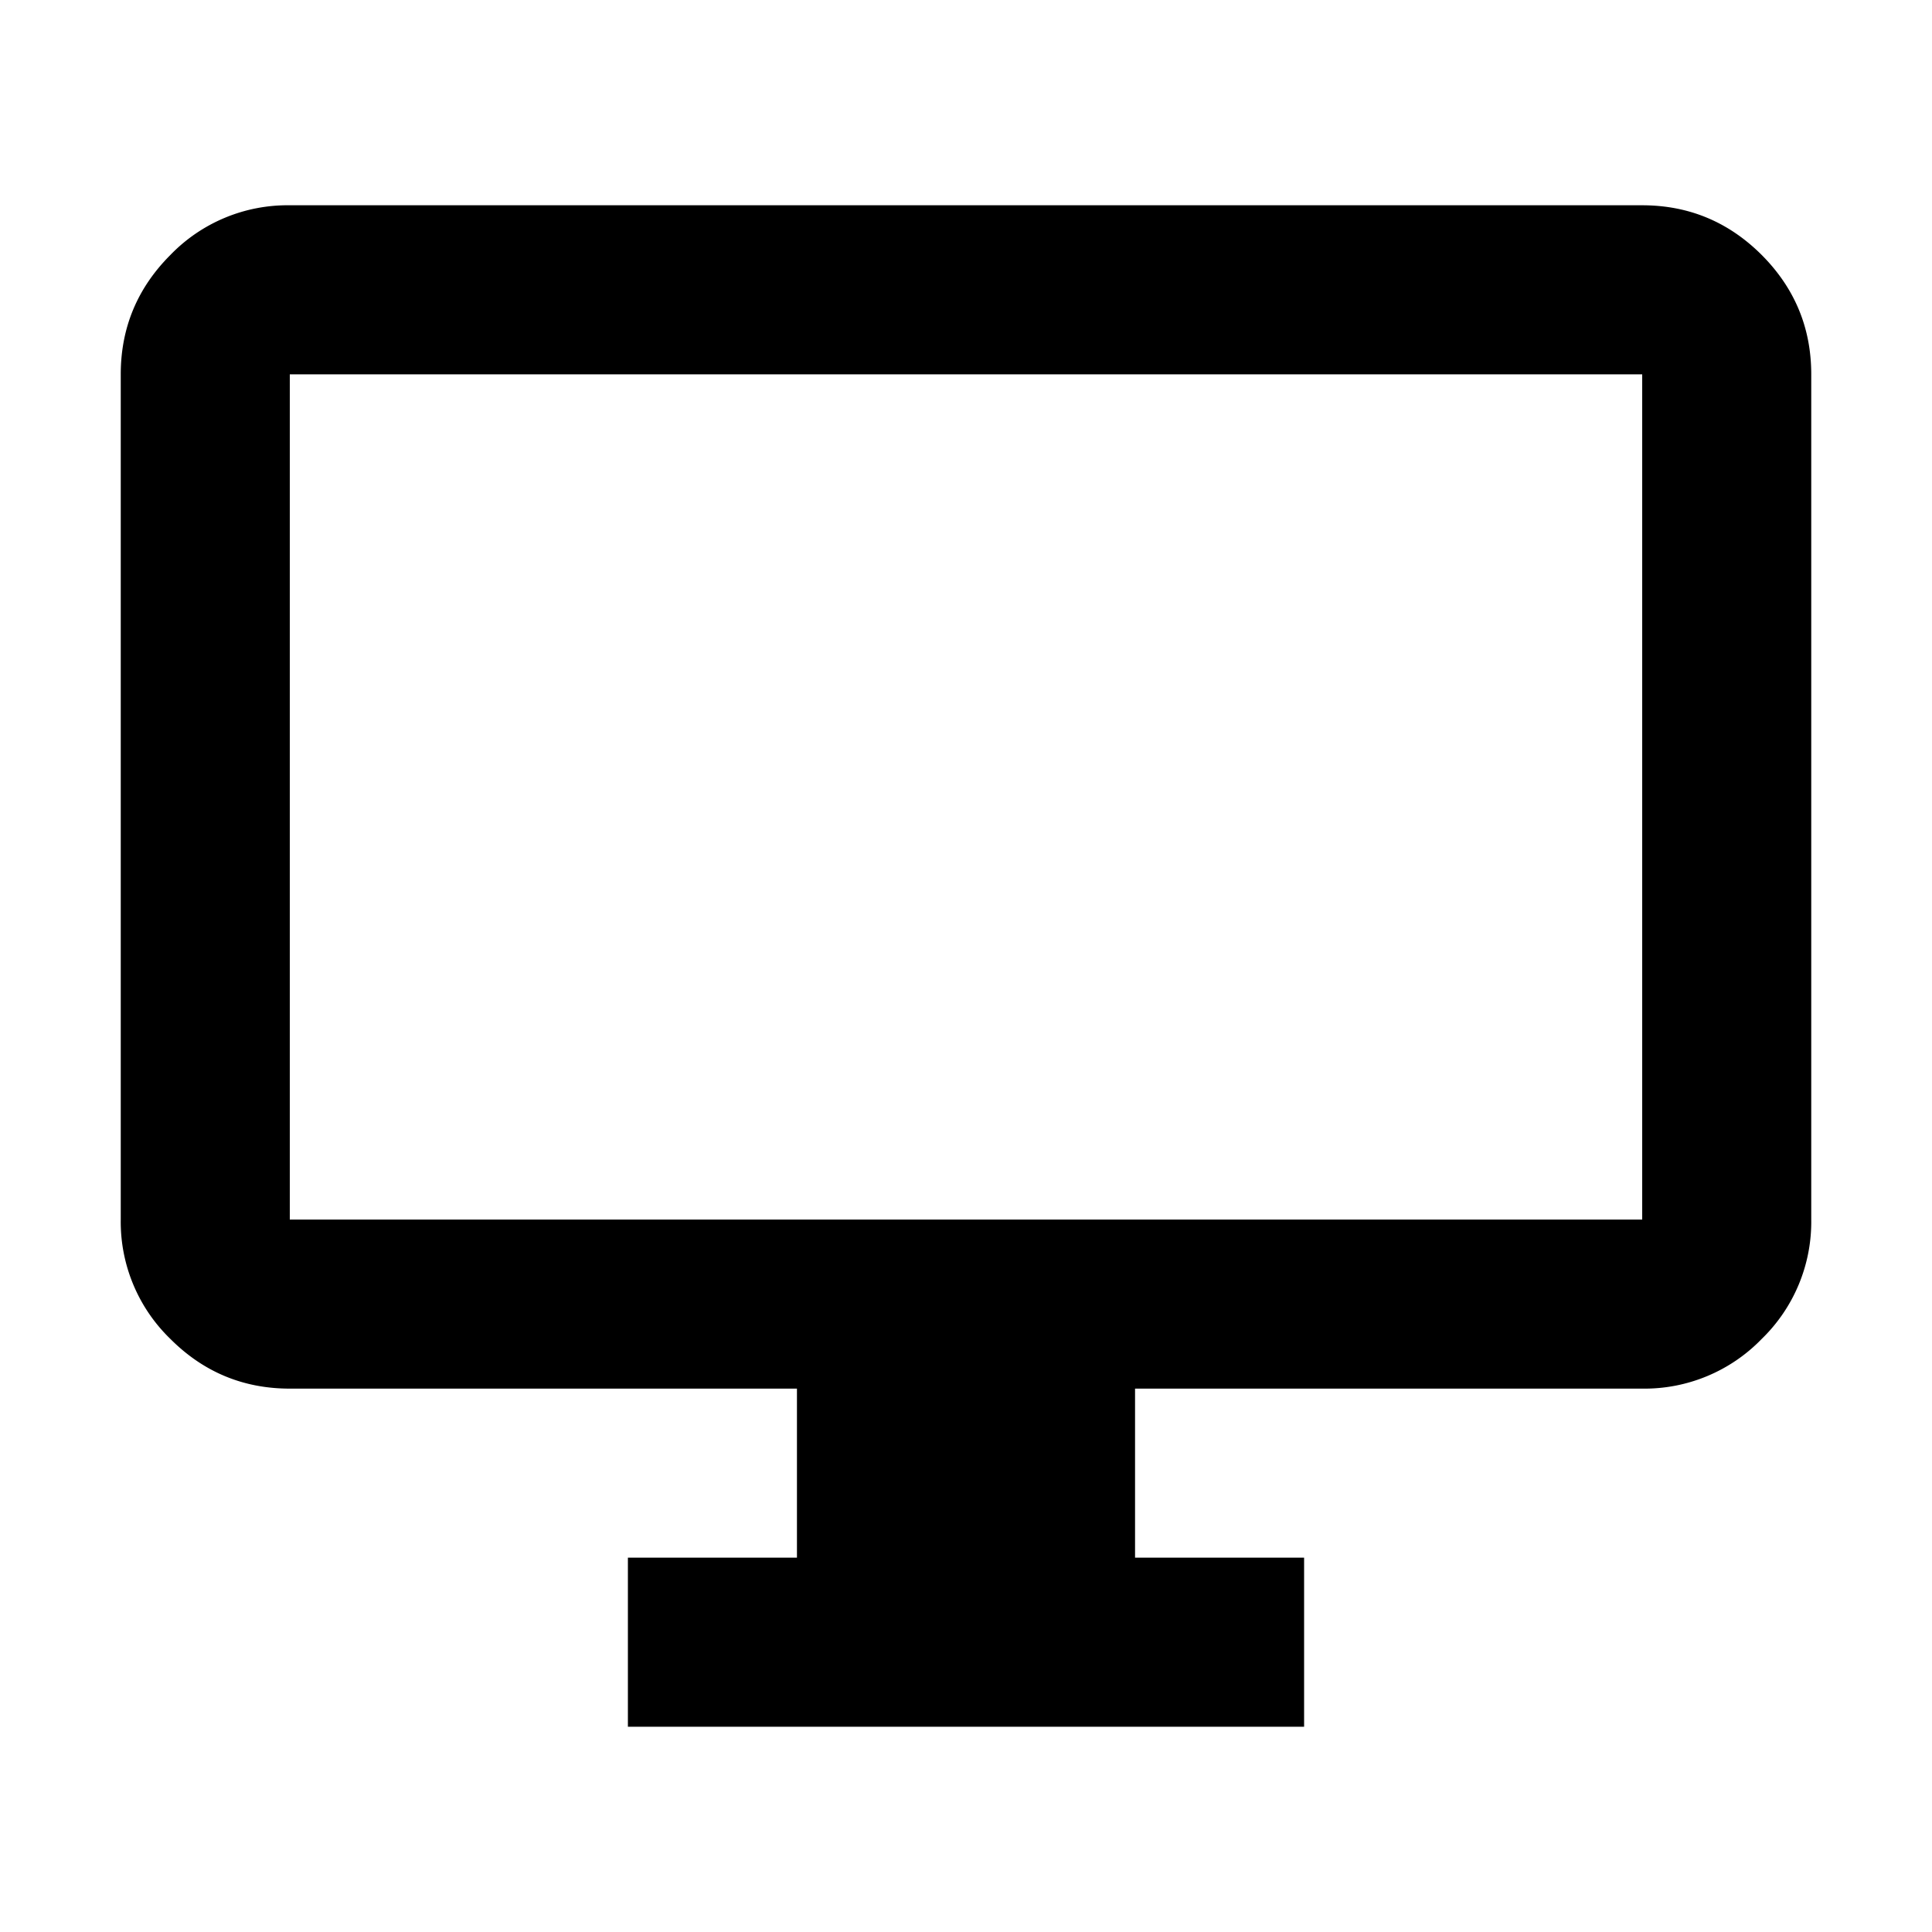 <svg viewBox="0 0 16 16" height="16" width="16" xmlns="http://www.w3.org/2000/svg" xml:space="preserve" style="fill-rule:evenodd;clip-rule:evenodd;stroke-linejoin:round;stroke-miterlimit:2"><path d="M8 21v-2h2v-2H4c-.55 0-1.021-.196-1.412-.587A1.927 1.927 0 0 1 2 15V5c0-.55.196-1.021.588-1.413A1.926 1.926 0 0 1 4 3h16c.55 0 1.021.196 1.413.587.391.392.587.863.587 1.413v10a1.93 1.93 0 0 1-.587 1.413A1.93 1.93 0 0 1 20 17h-6v2h2v2H8Zm-4-6h16V5H4v10Zm0 0V5v10Z" style="fill-rule:nonzero" transform="matrix(.7 0 0 .7 -.4 -.4)"/></svg>